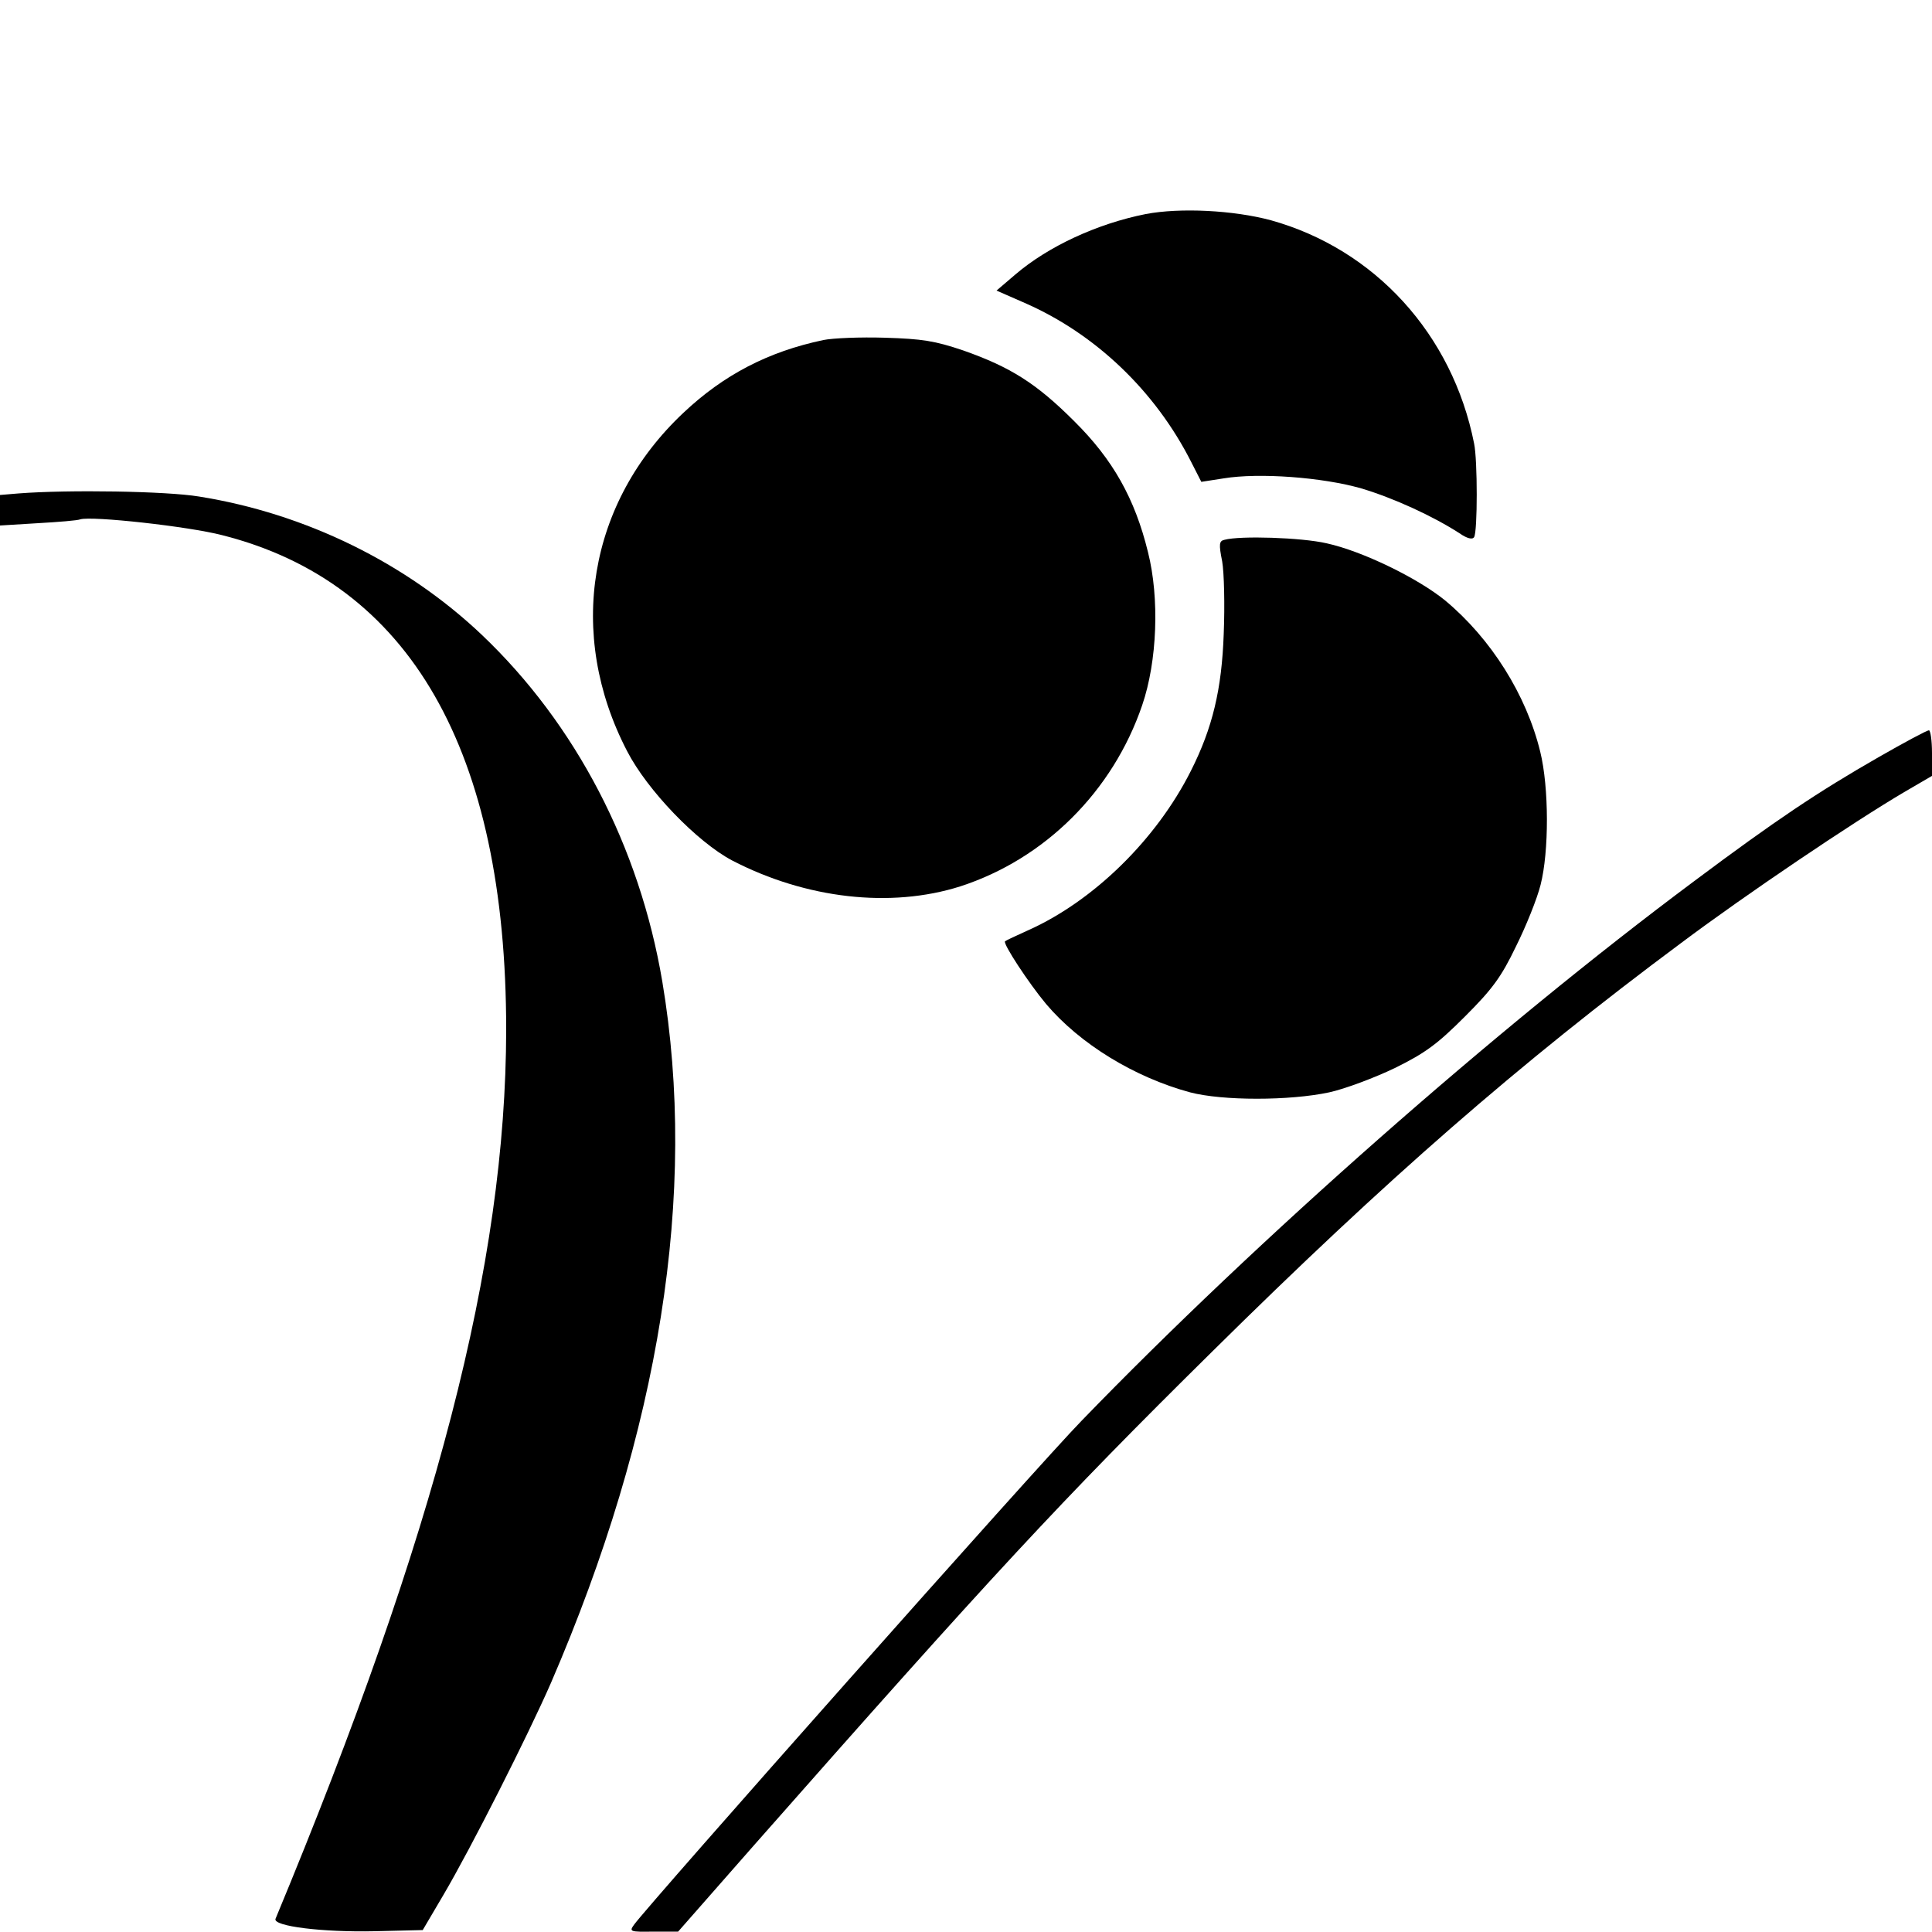 <?xml version="1.0" standalone="no"?>
<!DOCTYPE svg PUBLIC "-//W3C//DTD SVG 20010904//EN"
 "http://www.w3.org/TR/2001/REC-SVG-20010904/DTD/svg10.dtd">
<svg version="1.0" xmlns="http://www.w3.org/2000/svg"
 width="500pt" height="500pt" viewBox="0 0 500 500"
 preserveAspectRatio="xMidYMid meet">
<g transform="translate(0,500) scale(0.1,-0.1)"
fill="#000000" stroke="none">
<path d="M2965 4446 c-126 -25 -253 -84 -338 -157 l-48 -41 73 -32 c183 -80
338 -228 431 -412 l26 -51 58 9 c91 15 255 3 356 -26 84 -25 186 -72 254 -116
20 -14 34 -17 38 -10 9 14 9 199 0 242 -56 283 -257 503 -526 578 -97 26 -235
33 -324 16z"/>
<path d="M2131 4120 c-143 -30 -258 -90 -362 -188 -247 -232 -304 -572 -146
-876 52 -101 181 -235 272 -283 191 -99 410 -124 590 -67 219 71 395 246 471
469 39 114 45 277 15 396 -34 139 -91 240 -191 339 -98 98 -165 140 -287 183
-74 25 -106 30 -203 33 -63 2 -135 -1 -159 -6z"/>
<path d="M48 3723 l-48 -4 0 -40 0 -39 98 6 c53 3 103 7 110 10 30 9 278 -18
367 -41 486 -123 735 -558 735 -1280 -1 -605 -180 -1297 -597 -2301 -7 -19
121 -35 257 -32 l124 3 53 90 c72 122 220 415 279 550 282 653 380 1268 288
1815 -59 349 -224 666 -467 897 -196 186 -456 314 -732 358 -84 14 -338 18
-467 8z"/>
<path d="M3169 3603 c-14 -3 -15 -11 -6 -56 5 -29 7 -113 4 -187 -5 -144 -29
-244 -85 -355 -89 -177 -251 -336 -420 -412 -31 -14 -59 -27 -61 -29 -6 -6 61
-108 106 -162 88 -104 229 -190 373 -229 84 -22 257 -22 360 0 41 9 118 38
170 63 79 39 110 62 181 133 71 71 94 102 132 181 26 52 55 124 64 160 22 86
22 252 -1 345 -36 147 -127 292 -246 391 -71 58 -215 128 -307 148 -65 15
-224 20 -264 9z"/>
<path d="M4861 3040 c-157 -90 -266 -163 -476 -320 -514 -383 -1132 -928
-1585 -1396 -109 -111 -1121 -1252 -1159 -1305 -13 -18 -11 -19 50 -18 l64 0
195 222 c618 701 795 892 1186 1278 453 448 797 748 1214 1058 168 126 447
314 578 391 l72 42 0 59 c0 33 -4 59 -8 59 -5 0 -63 -31 -131 -70z"/>
</g>
</svg>
